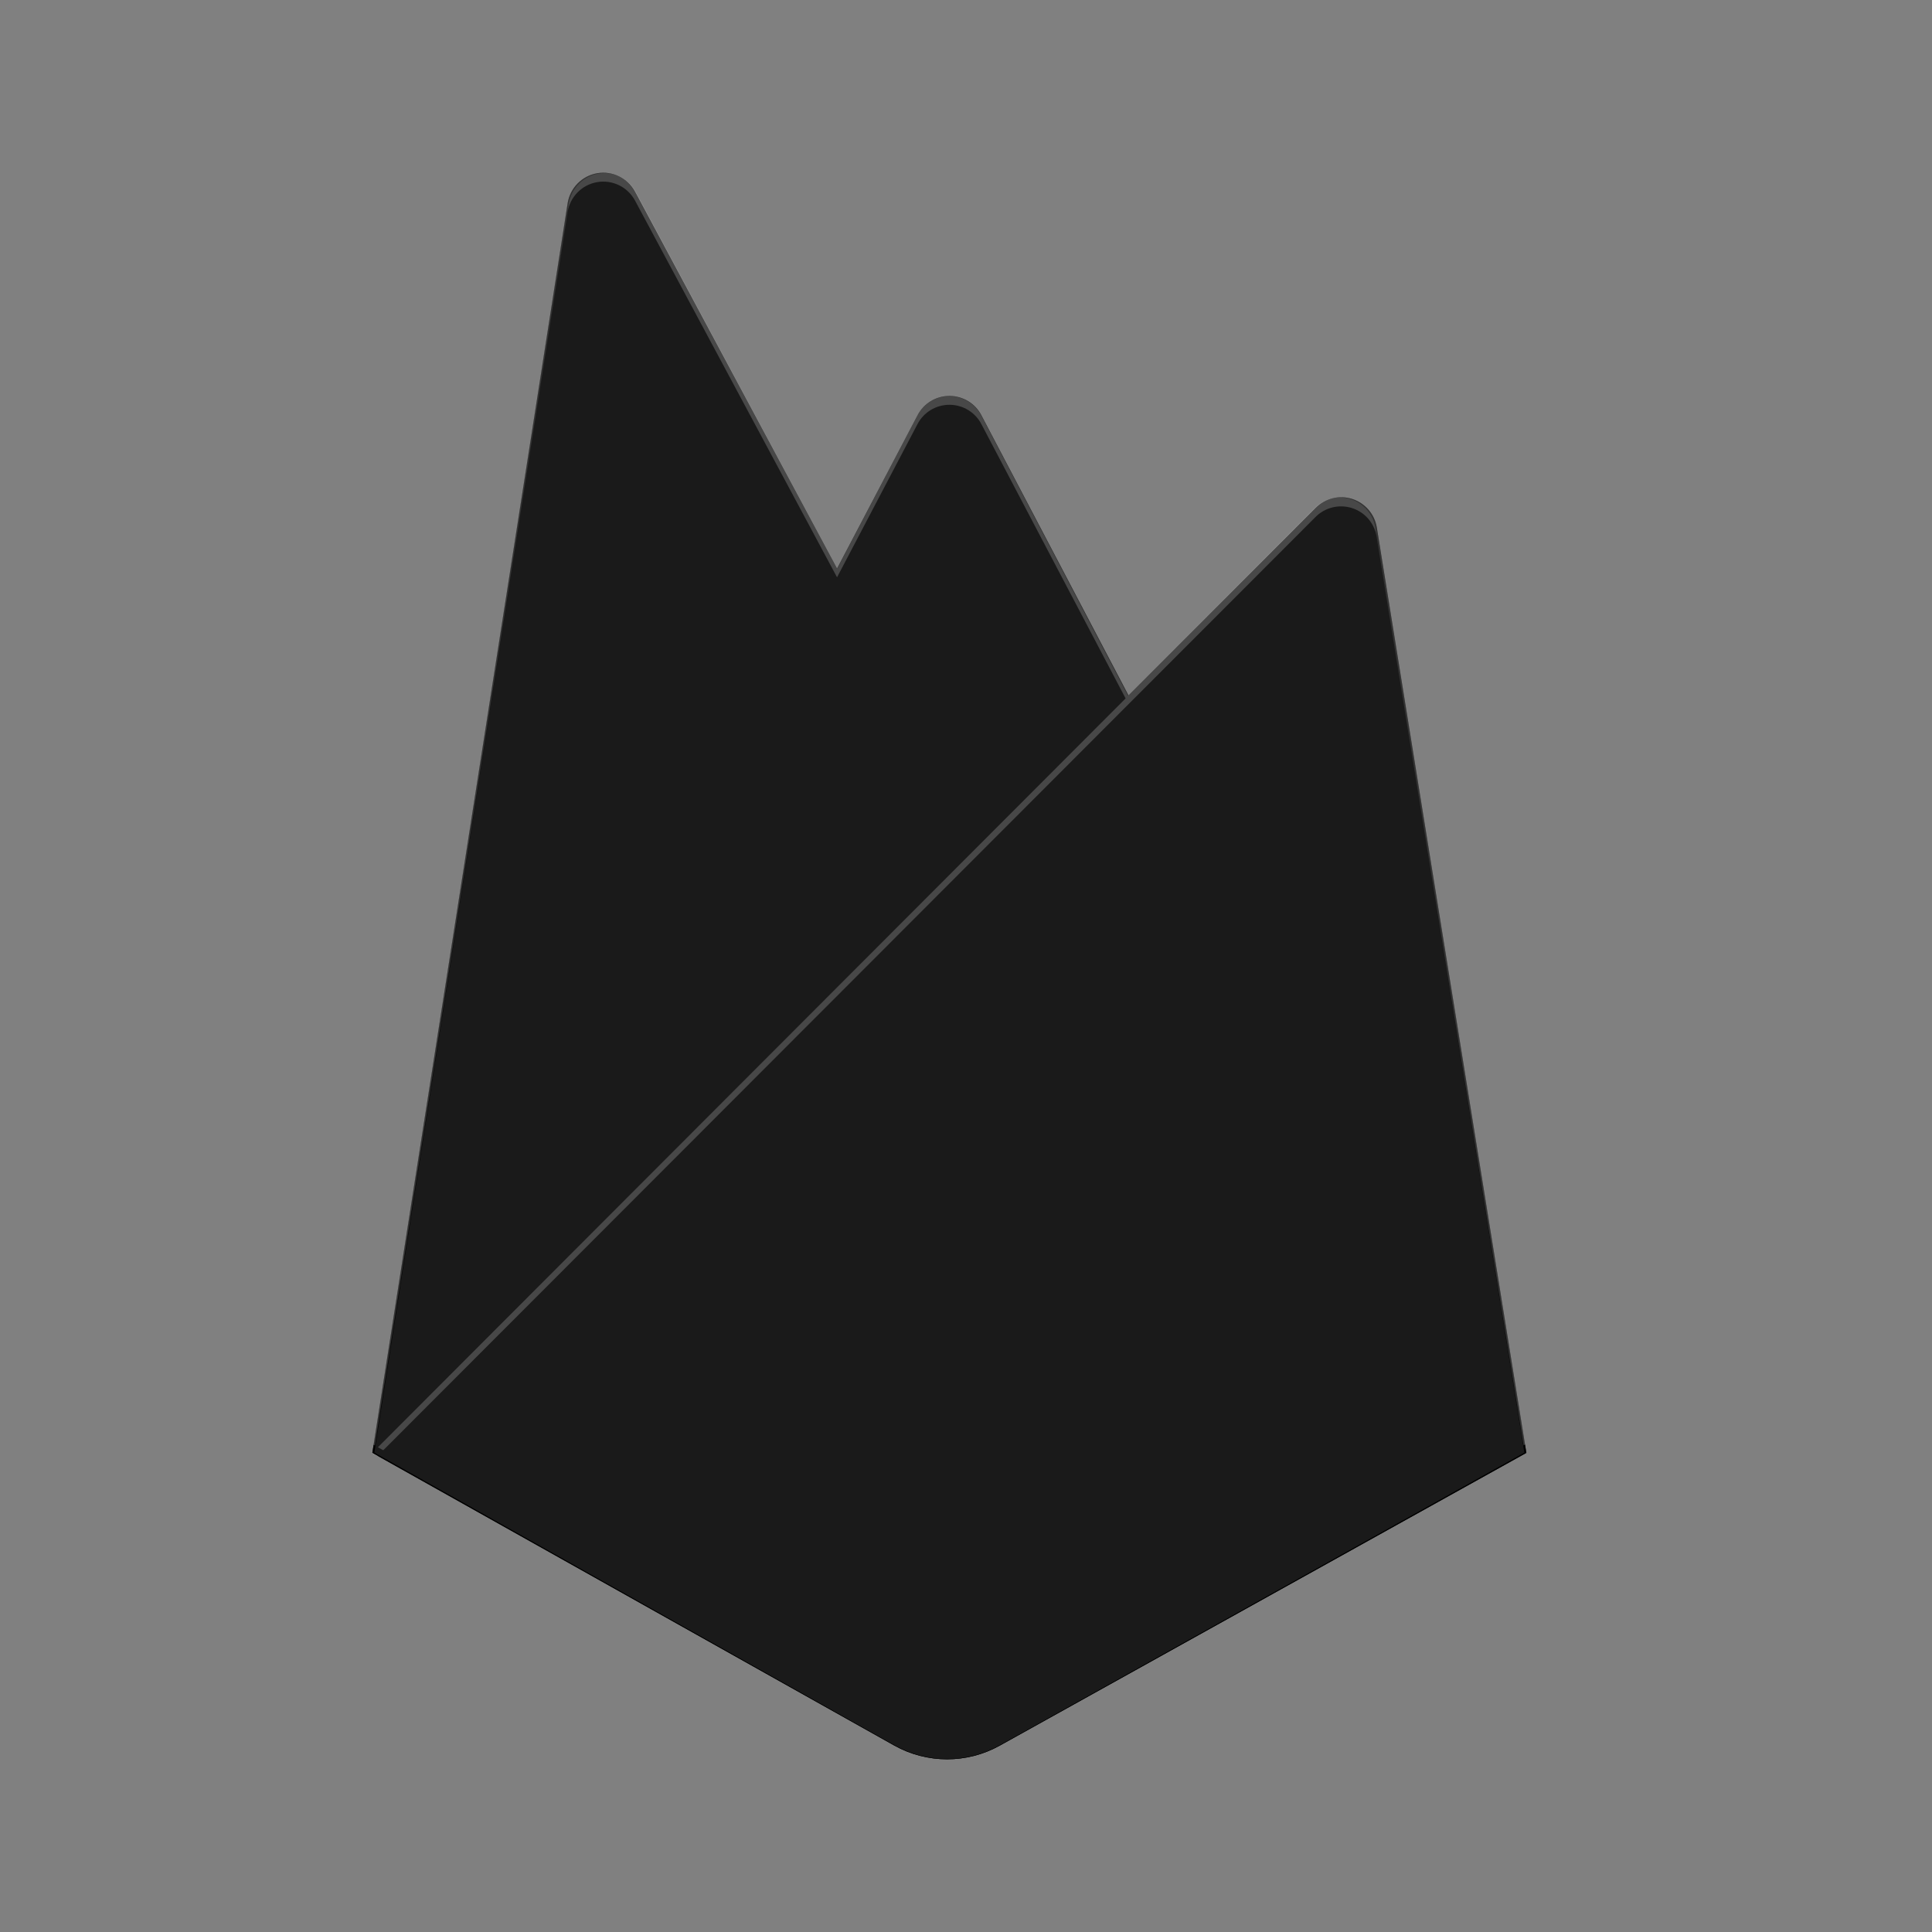 <svg width="48" height="48" viewBox="0 0 48 48" fill="none" xmlns="http://www.w3.org/2000/svg">
<rect x="0" y="0" width="48" height="48" fill="#808080" stroke="none"/>
<path d="M9.251 36.096L14.102 5.05C14.162 4.669 14.458 4.369 14.838 4.304C15.218 4.24 15.596 4.425 15.778 4.765L20.796 14.124L22.796 10.316C22.95 10.021 23.256 9.837 23.588 9.837C23.921 9.837 24.227 10.021 24.381 10.316L37.922 36.096L9.251 36.096Z" fill="#FFA000" style="fill:#FFA000;fill:color(display-p3 1 0.627 0);fill-opacity:1;"/>
<path d="M26.012 24.002L20.793 14.12L9.251 36.096L26.012 24.002Z" fill="#F57C00" style="fill:#F57C00;fill:color(display-p3 0.961 0.486 0);fill-opacity:1;"/>
<path d="M37.922 36.096L34.206 13.1C34.15 12.77 33.914 12.499 33.595 12.396C33.276 12.294 32.927 12.379 32.69 12.616L9.251 36.096L22.22 43.369C23.035 43.823 24.026 43.823 24.841 43.369L37.922 36.096V36.096Z" fill="#FFCA28" style="fill:#FFCA28;fill:color(display-p3 1 0.792 0.157);fill-opacity:1;"/>
<path d="M34.206 13.1C34.15 12.77 33.914 12.499 33.595 12.396C33.276 12.294 32.927 12.379 32.69 12.616L28.038 17.28L24.379 10.316C24.224 10.021 23.919 9.837 23.586 9.837C23.254 9.837 22.948 10.021 22.794 10.316L20.794 14.124L15.776 4.765C15.594 4.425 15.215 4.24 14.834 4.305C14.454 4.37 14.159 4.671 14.1 5.052L9.251 36.096H9.235L9.251 36.114L9.378 36.176L32.683 12.845C32.92 12.607 33.27 12.521 33.59 12.623C33.91 12.725 34.146 12.998 34.202 13.329L37.886 36.118L37.922 36.096L34.206 13.1ZM9.293 36.053L14.102 5.272C14.161 4.89 14.457 4.59 14.837 4.525C15.217 4.46 15.596 4.645 15.778 4.985L20.796 14.343L22.796 10.535C22.95 10.241 23.256 10.057 23.588 10.057C23.921 10.057 24.227 10.241 24.381 10.535L27.965 17.352L9.293 36.053Z" fill="white" fill-opacity="0.2" style="fill:white;fill-opacity:0.2;"/>
<path opacity="0.2" d="M24.841 43.15C24.026 43.604 23.035 43.604 22.22 43.15L9.282 35.897L9.251 36.096L22.22 43.367C23.035 43.822 24.026 43.822 24.841 43.367L37.922 36.096L37.889 35.89L24.841 43.15Z" fill="#A52714" style="fill:#A52714;fill:color(display-p3 0.647 0.153 0.078);fill-opacity:1;"/>
<path d="M34.169 13.105C34.113 12.775 33.878 12.504 33.56 12.402C33.242 12.3 32.894 12.385 32.658 12.621L28.022 17.283L24.377 10.322C24.222 10.028 23.918 9.843 23.587 9.843C23.255 9.843 22.951 10.028 22.796 10.322L20.803 14.128L15.803 4.774C15.622 4.434 15.244 4.249 14.865 4.314C14.487 4.379 14.192 4.679 14.133 5.06L9.301 36.09L22.225 43.358C23.037 43.813 24.025 43.813 24.837 43.358L37.872 36.09L34.169 13.105V13.105Z" fill="url(#paint0_linear_16_199)" style=""/>
<defs>
<linearGradient id="paint0_linear_16_199" x1="-90.413" y1="674.862" x2="3475.05" y2="2555.6" gradientUnits="userSpaceOnUse">
<stop stop-color="white" stop-opacity="0.1" style="stop-color:white;stop-opacity:0.1;"/>
<stop offset="0.14" stop-color="white" stop-opacity="0.08" style="stop-color:white;stop-opacity:0.08;"/>
<stop offset="0.61" stop-color="white" stop-opacity="0.02" style="stop-color:white;stop-opacity:0.02;"/>
<stop offset="1" stop-color="white" stop-opacity="0" style="stop-color:none;stop-opacity:0;"/>
</linearGradient>
</defs>
</svg>
